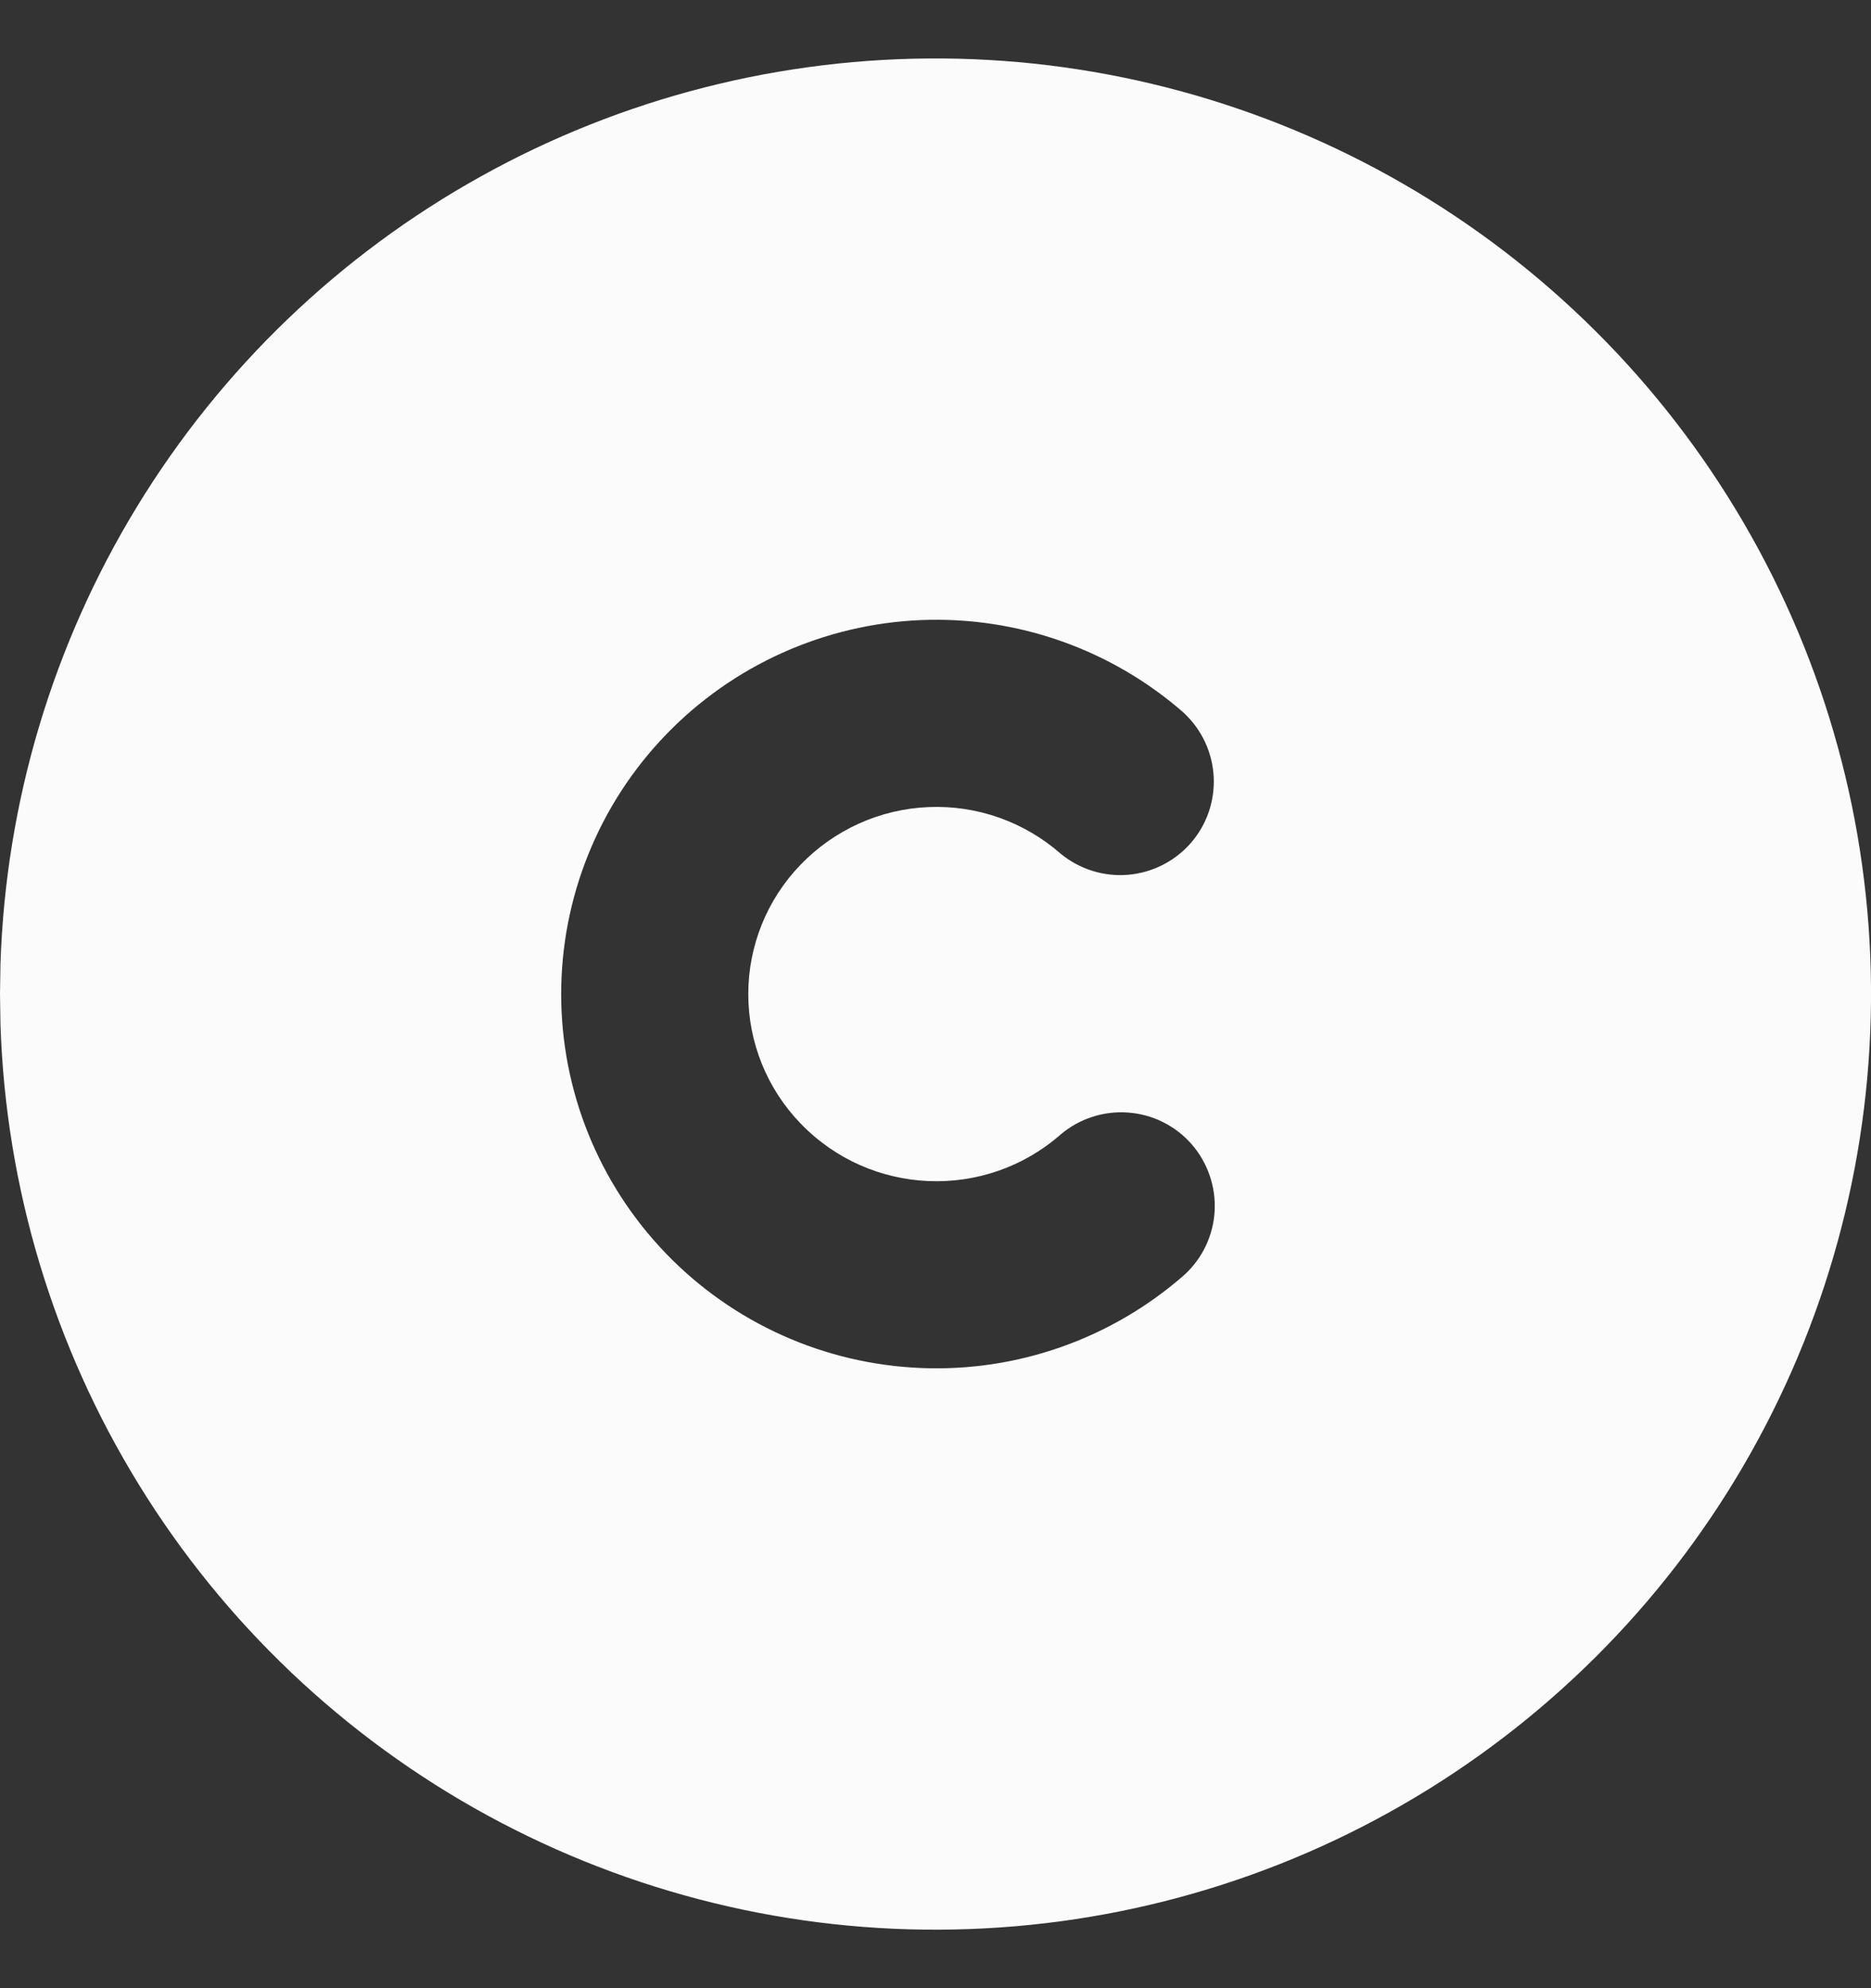 <svg width="16" height="17" viewBox="0 0 16 17" fill="none" xmlns="http://www.w3.org/2000/svg">
<rect x="0" y="0" width="16" height="17" fill="#333333" stroke="none"/>
<path d="M12 1.572C13.207 2.269 14.21 3.268 14.912 4.472C15.614 5.676 15.989 7.042 16 8.435C16.011 9.829 15.658 11.201 14.976 12.416C14.294 13.631 13.307 14.646 12.111 15.363C10.916 16.079 9.555 16.47 8.162 16.498C6.769 16.527 5.393 16.19 4.169 15.523C2.946 14.856 1.918 13.881 1.188 12.695C0.457 11.508 0.049 10.152 0.004 8.759L0 8.5L0.004 8.241C0.049 6.859 0.451 5.513 1.171 4.333C1.891 3.153 2.905 2.179 4.113 1.508C5.321 0.836 6.683 0.489 8.065 0.5C9.447 0.511 10.803 0.881 12 1.572ZM10.128 6.099C9.507 5.553 8.7 5.268 7.874 5.302C7.048 5.337 6.267 5.688 5.694 6.283C5.12 6.878 4.799 7.673 4.799 8.5C4.799 9.327 5.12 10.121 5.694 10.717C6.267 11.312 7.048 11.663 7.874 11.697C8.7 11.732 9.507 11.446 10.128 10.901C10.283 10.759 10.376 10.563 10.387 10.354C10.398 10.145 10.327 9.94 10.189 9.782C10.051 9.625 9.856 9.528 9.648 9.513C9.439 9.497 9.232 9.564 9.072 9.699C8.424 10.268 7.444 10.227 6.846 9.606C6.559 9.309 6.399 8.913 6.399 8.5C6.399 8.087 6.559 7.691 6.846 7.394C7.134 7.095 7.526 6.918 7.94 6.901C8.355 6.883 8.76 7.027 9.072 7.301C9.232 7.432 9.438 7.497 9.645 7.48C9.851 7.463 10.043 7.367 10.181 7.211C10.318 7.055 10.389 6.852 10.379 6.645C10.369 6.437 10.279 6.242 10.128 6.1V6.099Z" fill="#FBFBFB"/>
</svg>
